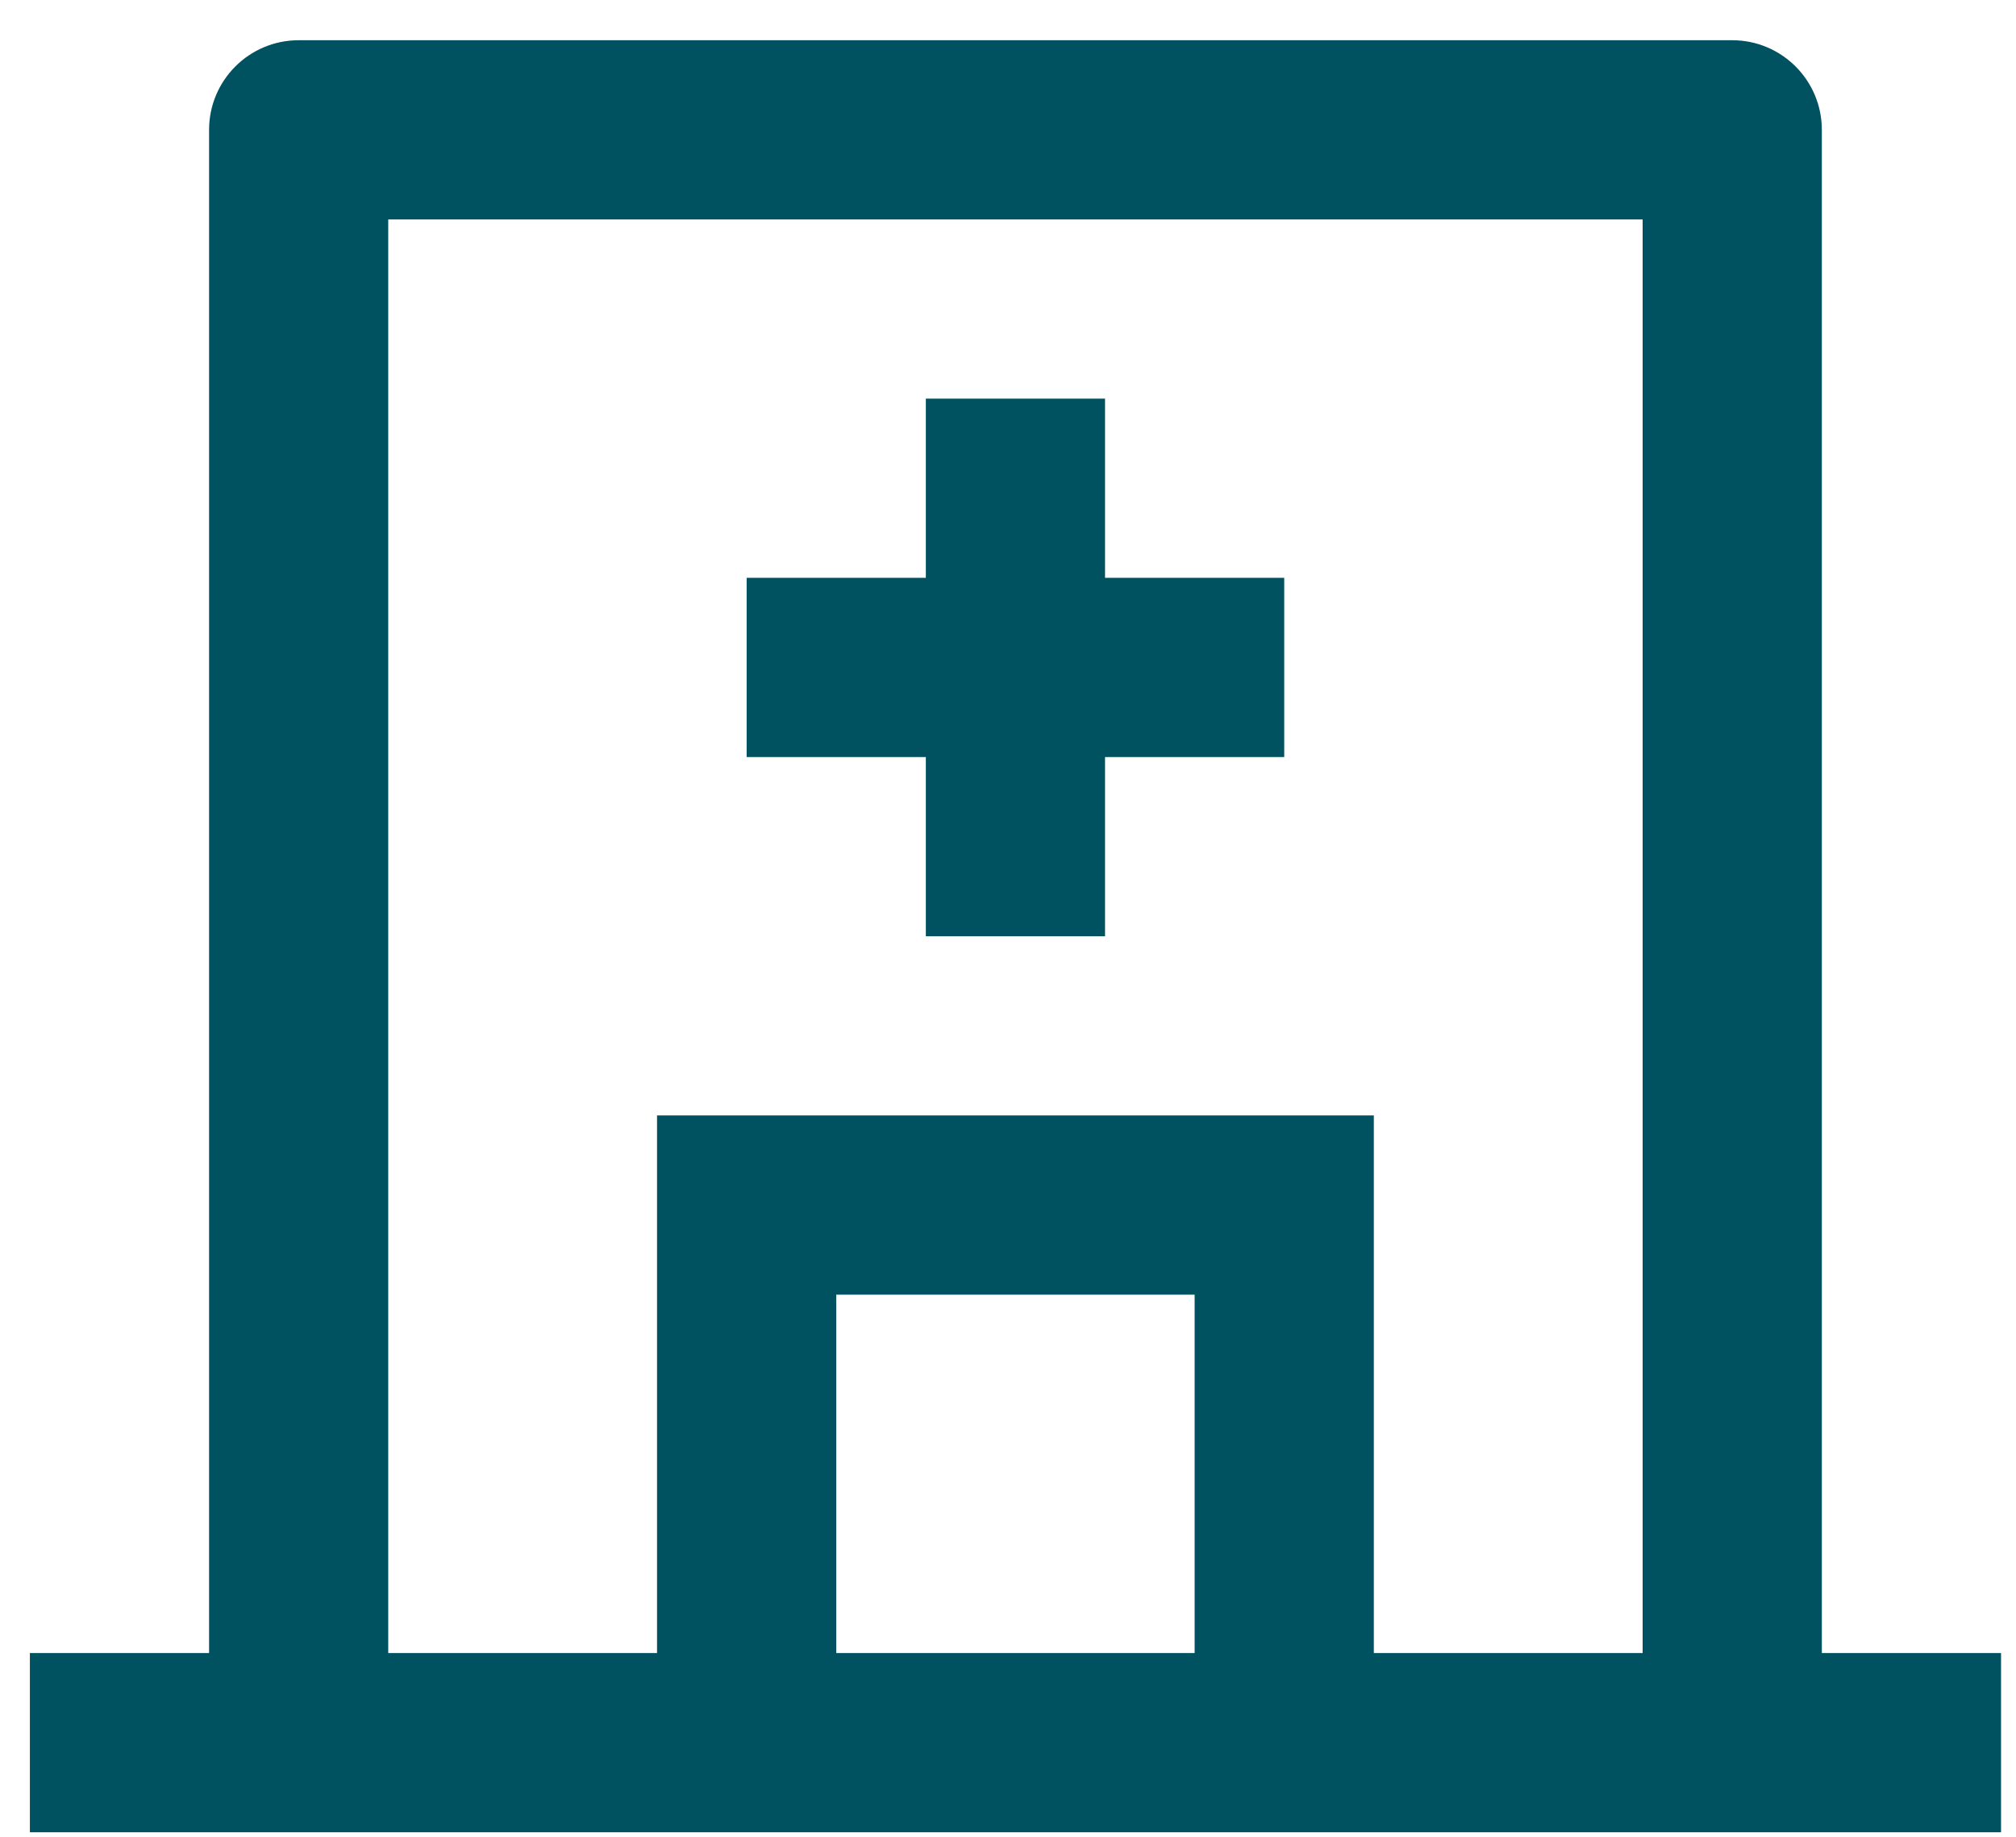 <svg width="45" height="41" viewBox="0 0 45 41" fill="none" xmlns="http://www.w3.org/2000/svg">
<path d="M14.666 36.898V24.898H30.666V36.898H36.666V4.898H8.666V36.898H14.666ZM18.666 36.898H26.666V28.898H18.666V36.898ZM40.666 36.898H44.666V40.898H0.667V36.898H4.667V2.898C4.667 1.794 5.562 0.898 6.667 0.898H38.666C39.771 0.898 40.666 1.794 40.666 2.898V36.898ZM20.666 12.898V8.898H24.666V12.898H28.666V16.898H24.666V20.898H20.666V16.898H16.666V12.898H20.666Z" fill="#005261"/>
</svg>
